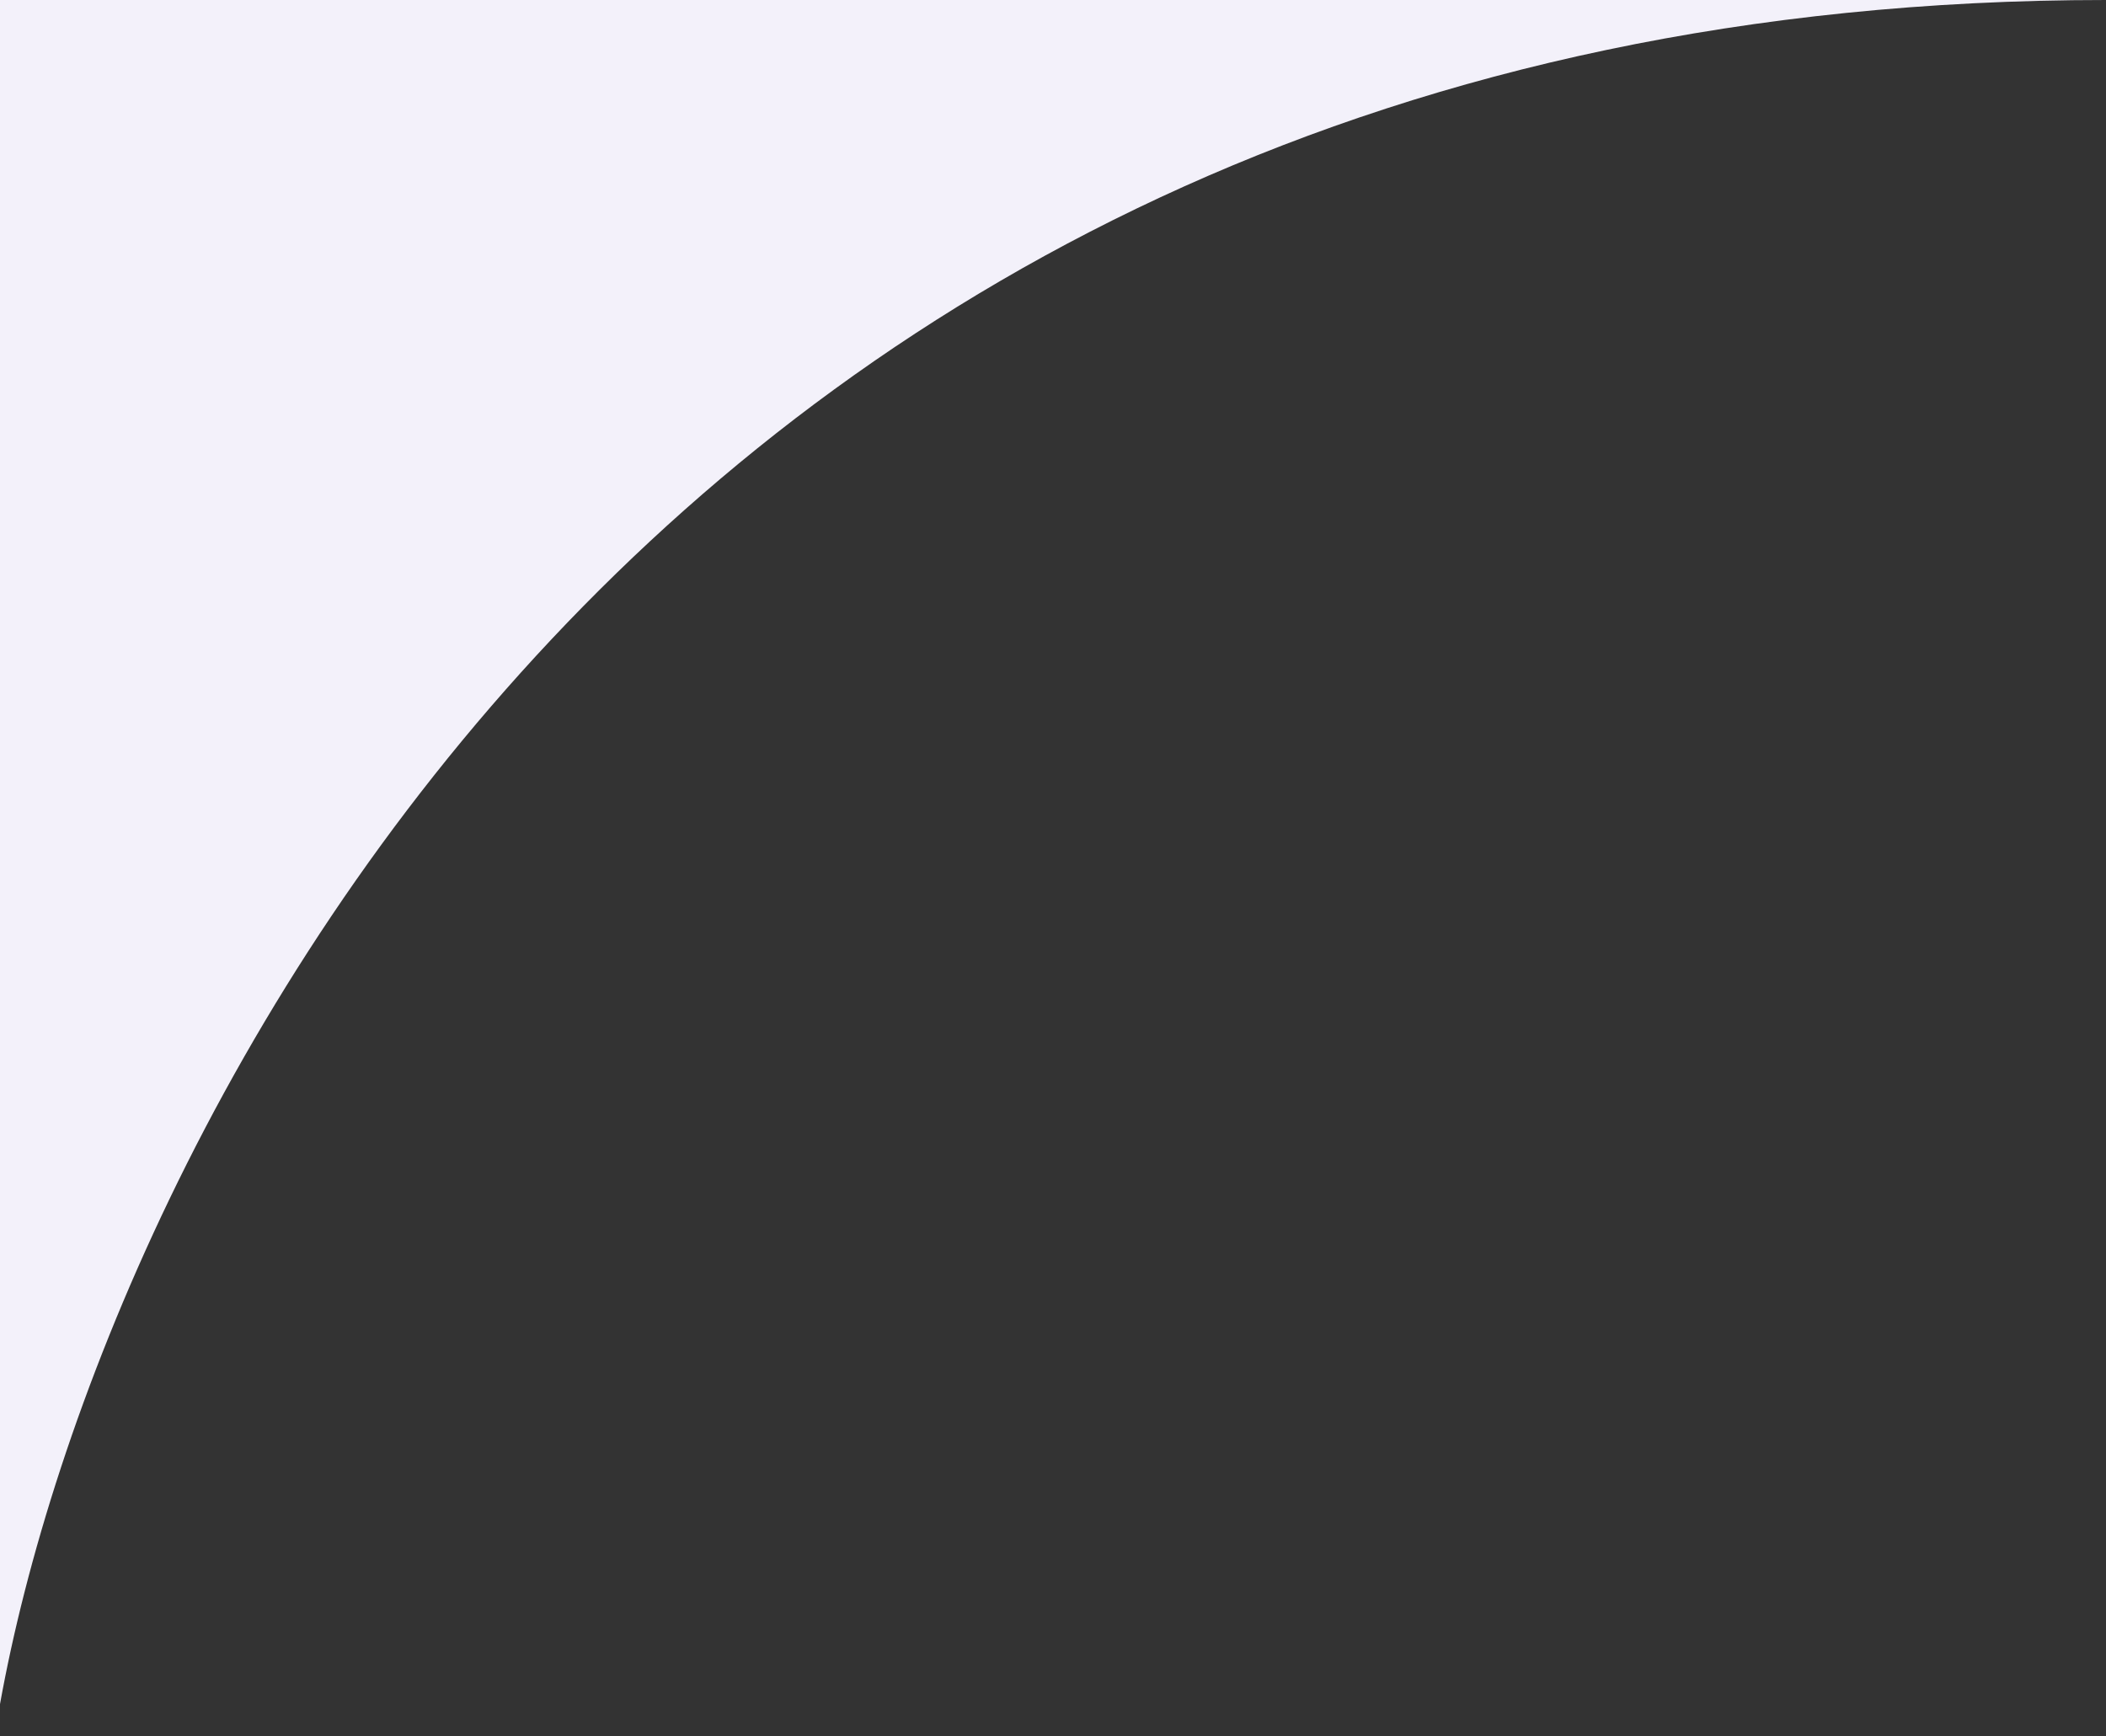 <svg width="57" height="47" viewBox="0 0 57 47" fill="none" xmlns="http://www.w3.org/2000/svg">
<rect x="0" y="0" width="57" height="47" fill="#333333" stroke="none"/>
<path d="M0 46.128V0H57C18.05 0 2.771 30.752 0 46.128Z" fill="#F3F1FA"/>
</svg>
